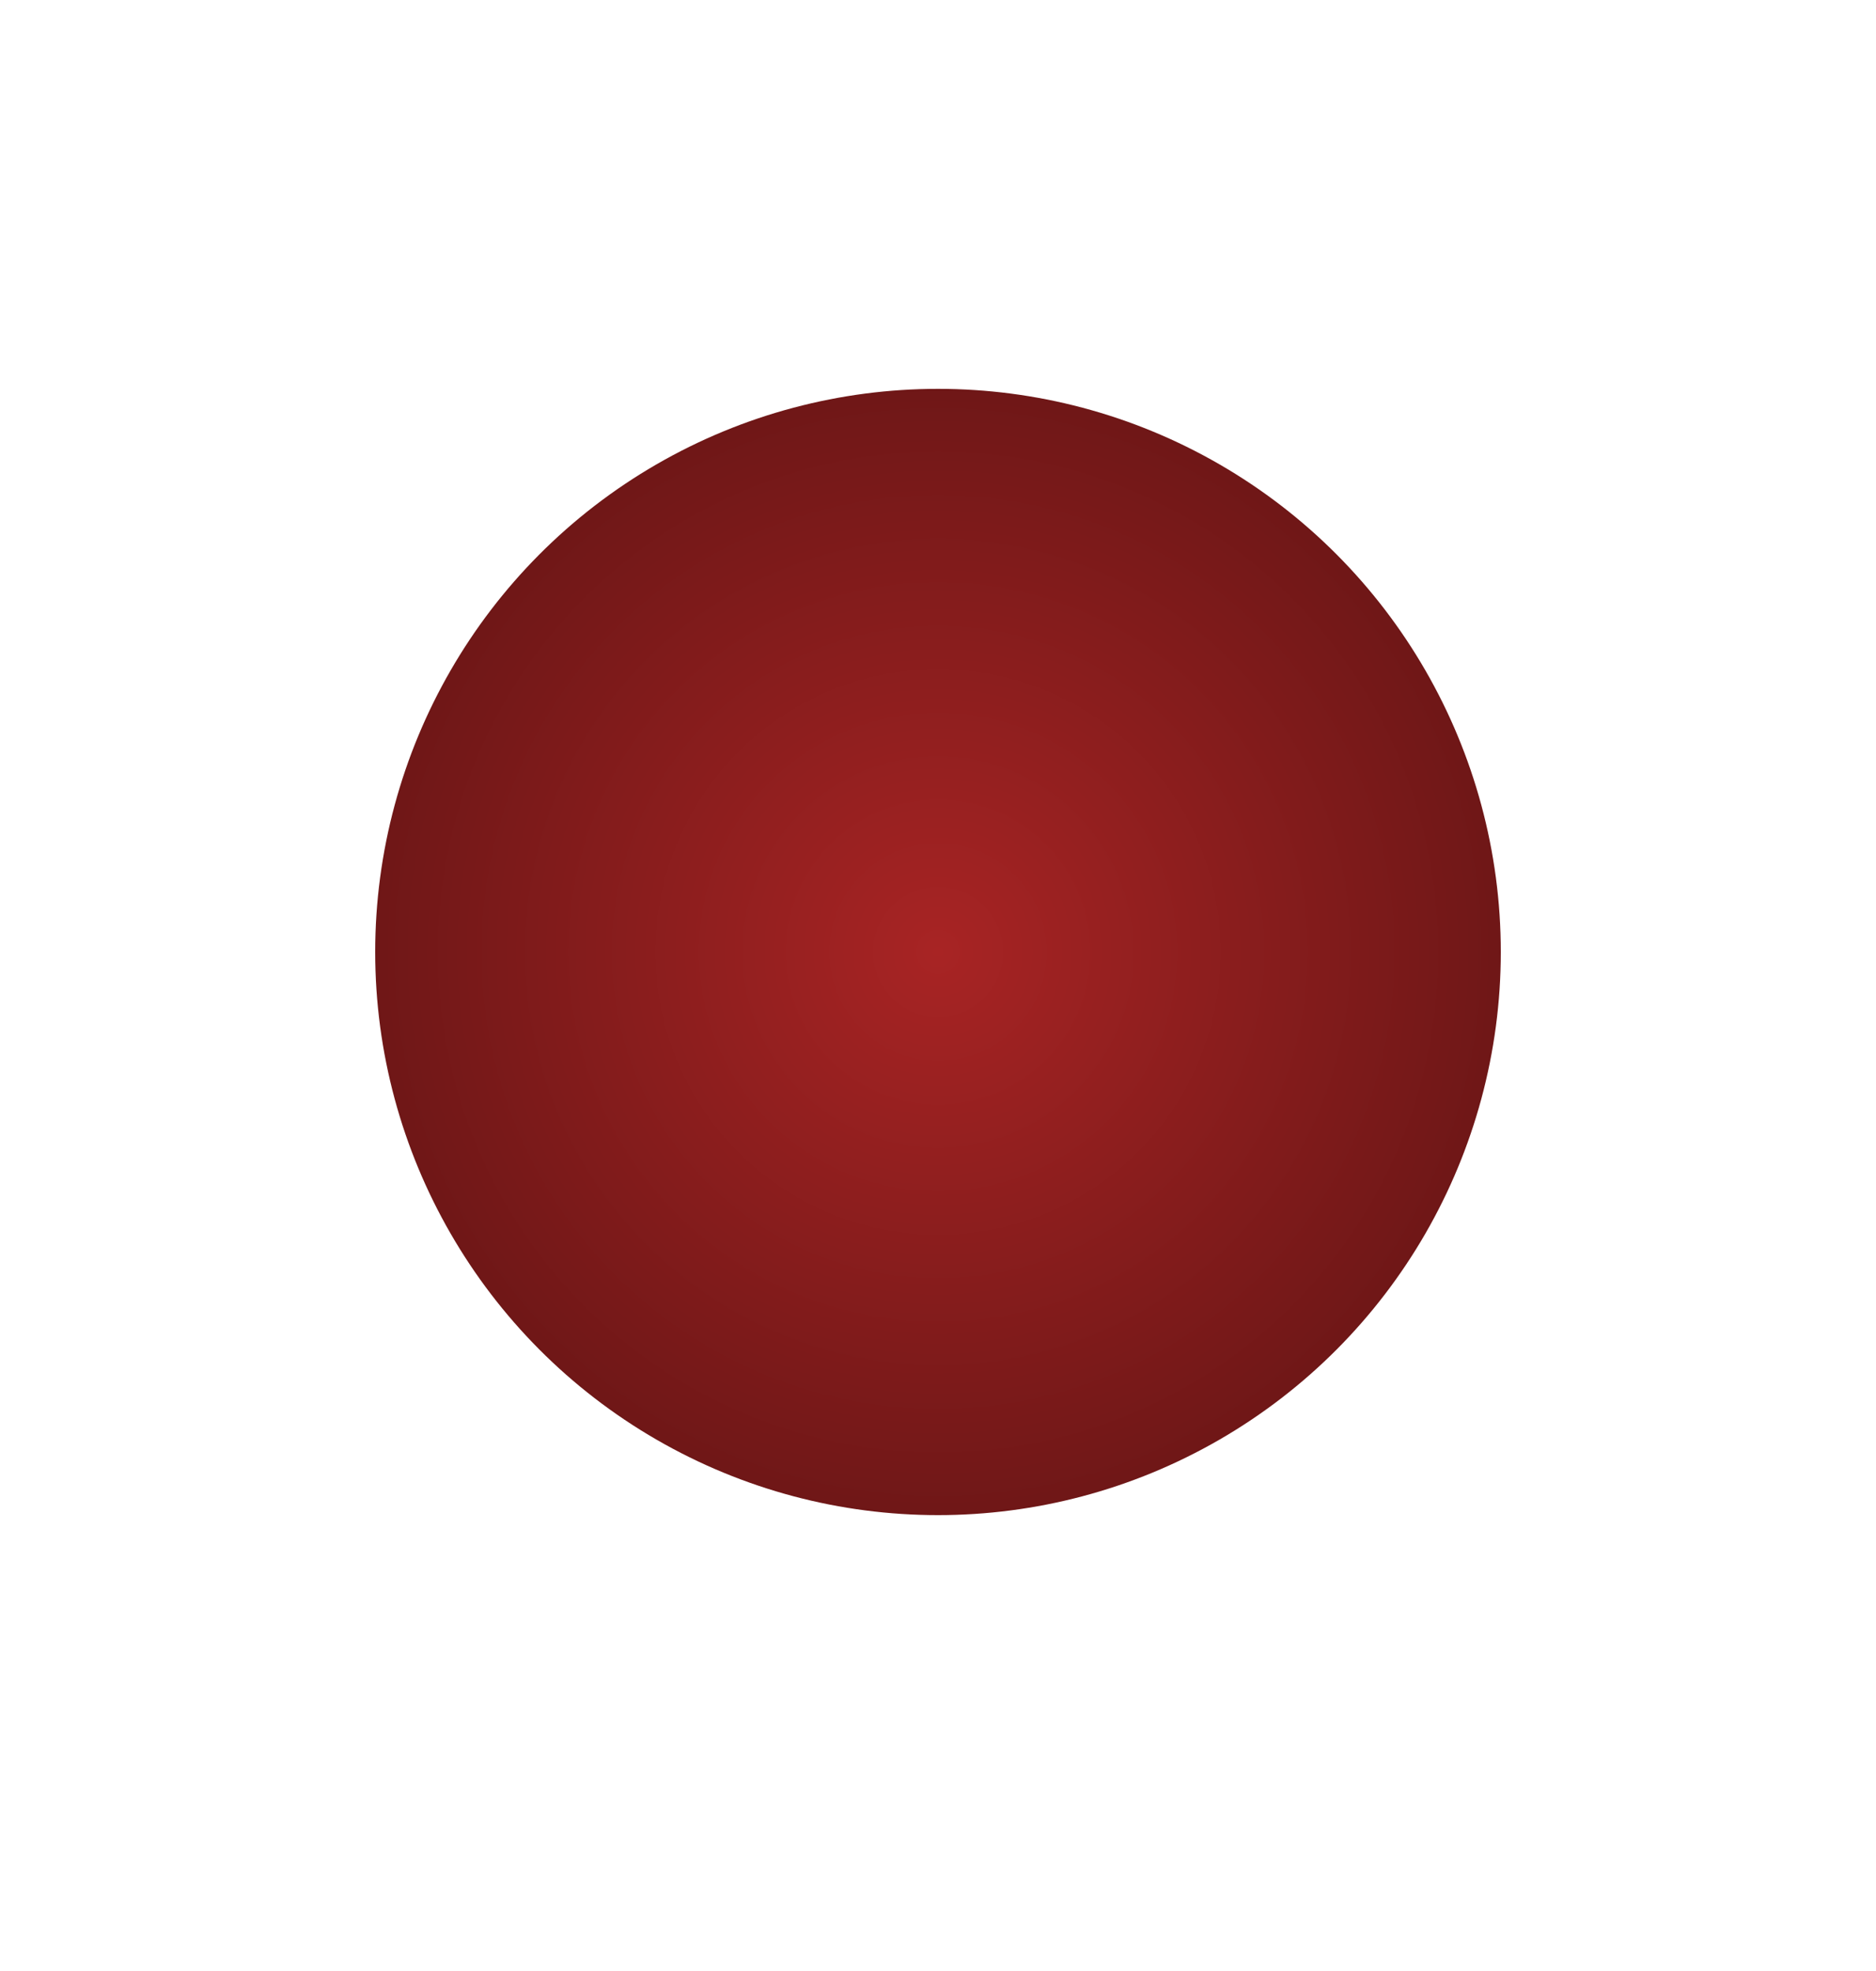 <?xml version="1.0" encoding="UTF-8"?> <svg xmlns="http://www.w3.org/2000/svg" width="20" height="21" viewBox="0 0 20 21" fill="none"><g filter="url(#filter0_d_2074_1011)"><circle cx="10" cy="7.143" r="6" fill="url(#paint0_radial_2074_1011)"></circle></g><defs><filter id="filter0_d_2074_1011" x="0" y="0.143" width="20" height="20" filterUnits="userSpaceOnUse" color-interpolation-filters="sRGB"><feFlood flood-opacity="0" result="BackgroundImageFix"></feFlood><feColorMatrix in="SourceAlpha" type="matrix" values="0 0 0 0 0 0 0 0 0 0 0 0 0 0 0 0 0 0 127 0" result="hardAlpha"></feColorMatrix><feOffset dy="3"></feOffset><feGaussianBlur stdDeviation="2"></feGaussianBlur><feComposite in2="hardAlpha" operator="out"></feComposite><feColorMatrix type="matrix" values="0 0 0 0 0.332 0 0 0 0 0.157 0 0 0 0 0.157 0 0 0 1 0"></feColorMatrix><feBlend mode="normal" in2="BackgroundImageFix" result="effect1_dropShadow_2074_1011"></feBlend><feBlend mode="normal" in="SourceGraphic" in2="effect1_dropShadow_2074_1011" result="shape"></feBlend></filter><radialGradient id="paint0_radial_2074_1011" cx="0" cy="0" r="1" gradientUnits="userSpaceOnUse" gradientTransform="translate(10 7.143) rotate(90) scale(6)"><stop stop-color="#A82424"></stop><stop offset="1" stop-color="#6F1717"></stop></radialGradient></defs></svg> 
